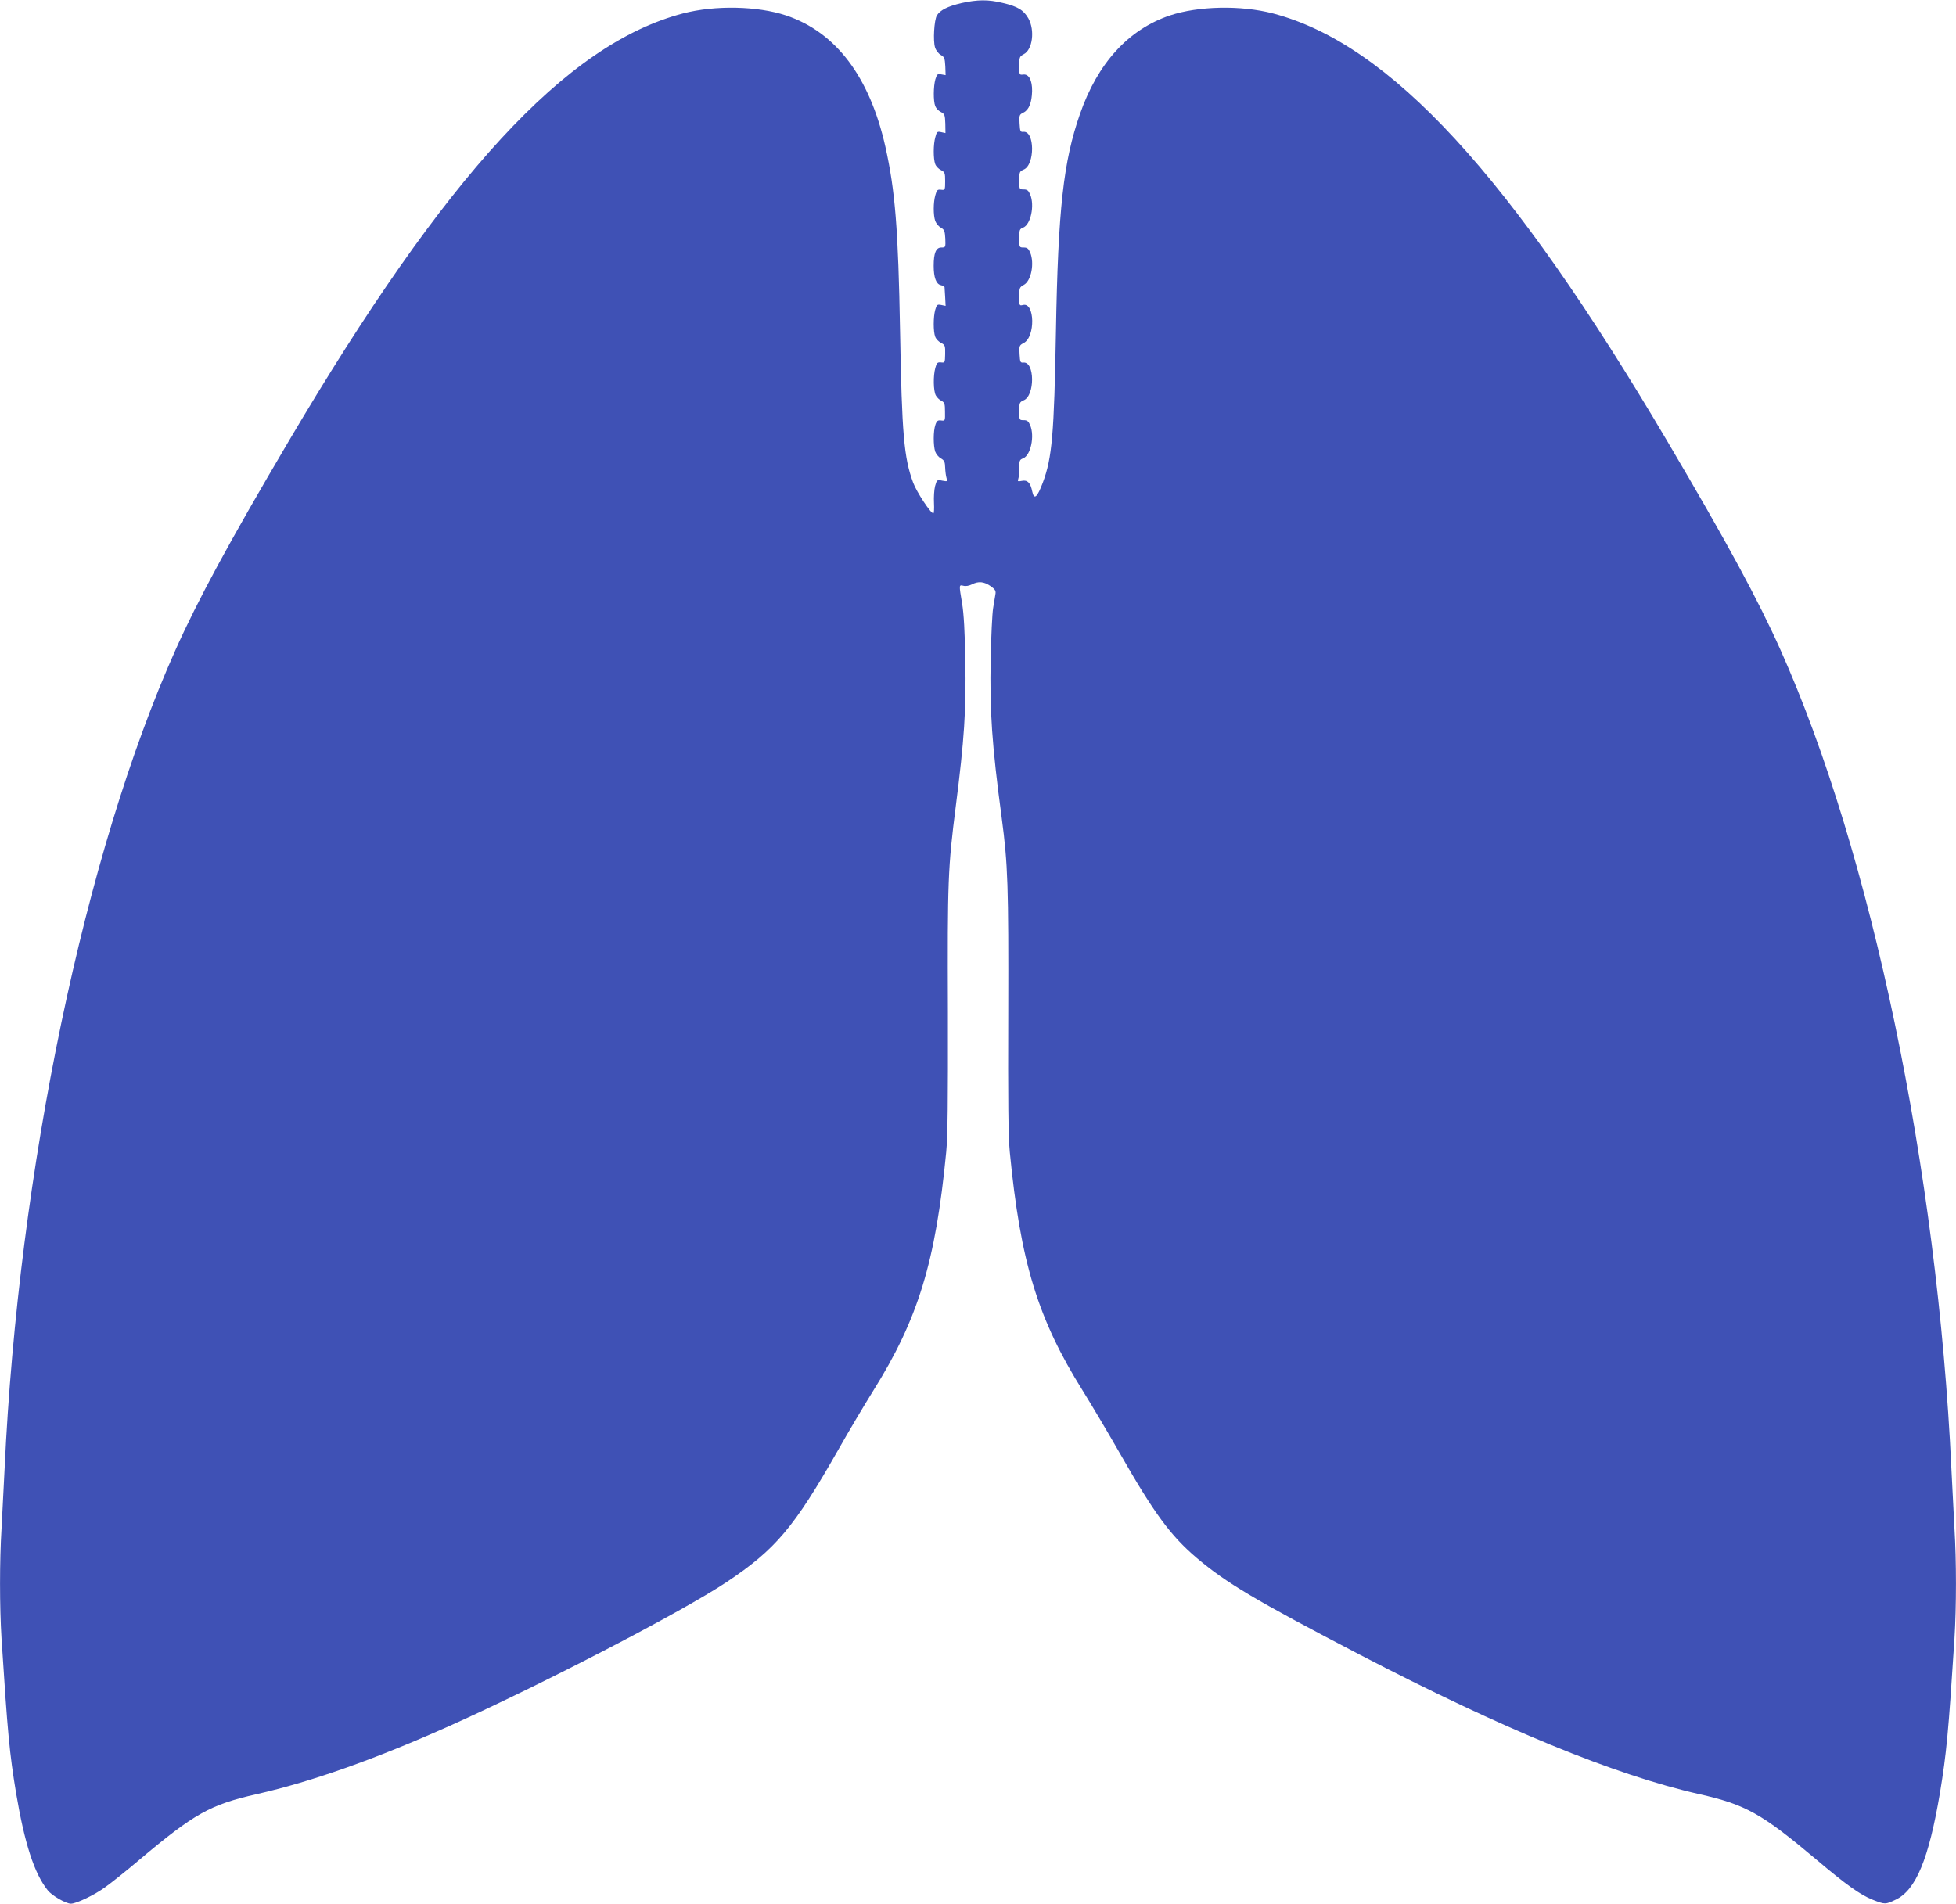 <?xml version="1.0" standalone="no"?>
<!DOCTYPE svg PUBLIC "-//W3C//DTD SVG 20010904//EN"
 "http://www.w3.org/TR/2001/REC-SVG-20010904/DTD/svg10.dtd">
<svg version="1.0" xmlns="http://www.w3.org/2000/svg"
 width="1280pt" height="1246pt" viewBox="0 0 1280 1246"
 preserveAspectRatio="xMidYMid meet">
<g transform="translate(0,1246) scale(0.1,-0.1)"
fill="#3f51b5" stroke="none">
<path d="M6292 12440 c-89 -21 -139 -45 -161 -81 -18 -30 -26 -167 -12 -210 6
-19 23 -41 38 -49 23 -13 26 -22 29 -74 l2 -58 -28 5 c-25 5 -28 2 -39 -32
-13 -47 -14 -141 -1 -175 5 -14 21 -31 37 -39 25 -13 27 -20 29 -76 l1 -62
-28 6 c-25 6 -29 3 -38 -32 -14 -47 -14 -143 -1 -177 5 -14 22 -32 37 -39 26
-14 28 -19 28 -73 0 -58 -1 -59 -27 -56 -23 3 -28 -2 -37 -35 -14 -48 -14
-131 -1 -169 6 -16 22 -36 37 -44 23 -13 26 -22 29 -72 2 -57 2 -58 -26 -58
-35 0 -50 -36 -50 -120 0 -76 16 -119 46 -126 13 -3 24 -9 25 -13 0 -3 2 -32
4 -65 l3 -58 -29 6 c-26 5 -29 2 -39 -32 -13 -47 -13 -143 0 -176 5 -14 22
-32 38 -40 26 -14 28 -18 27 -73 -1 -57 -2 -58 -27 -55 -23 2 -28 -2 -37 -35
-15 -52 -13 -153 3 -181 7 -13 23 -29 36 -35 21 -11 24 -19 24 -72 1 -59 1
-60 -25 -57 -22 3 -29 -2 -38 -29 -14 -40 -14 -136 -1 -175 6 -16 22 -36 37
-44 22 -13 27 -22 28 -60 1 -25 5 -56 9 -69 8 -23 7 -23 -27 -17 -36 7 -36 6
-48 -36 -6 -23 -9 -73 -7 -110 2 -38 0 -68 -4 -68 -18 0 -109 139 -132 200
-61 164 -74 319 -86 990 -12 674 -32 921 -96 1209 -103 458 -323 750 -650 860
-187 62 -464 68 -675 13 -764 -200 -1552 -1056 -2584 -2807 -388 -658 -590
-1031 -737 -1360 -594 -1328 -1027 -3405 -1118 -5360 -6 -126 -15 -302 -20
-390 -13 -211 -13 -509 0 -720 40 -622 52 -748 95 -1010 56 -331 119 -527 207
-637 27 -35 119 -88 152 -88 35 0 153 56 223 107 42 30 144 111 227 182 358
301 461 359 766 428 358 81 776 229 1265 448 604 271 1519 746 1810 940 320
214 440 355 730 865 70 124 173 297 228 385 296 473 409 843 479 1565 10 101
12 335 11 920 -3 860 0 937 52 1346 55 431 68 626 62 949 -3 185 -10 312 -21
375 -21 126 -21 123 9 116 15 -4 37 0 55 9 42 22 79 19 122 -11 30 -21 36 -31
32 -53 -2 -14 -9 -55 -15 -91 -6 -36 -13 -185 -16 -332 -7 -343 8 -562 72
-1040 41 -310 45 -445 43 -1273 -2 -582 0 -814 10 -915 70 -722 183 -1092 479
-1565 55 -88 164 -272 243 -410 222 -389 330 -536 499 -680 196 -166 382 -277
1069 -635 930 -484 1668 -788 2222 -913 305 -69 408 -127 766 -428 195 -165
286 -230 368 -263 81 -32 84 -32 151 0 132 62 217 266 290 699 43 262 55 388
95 1010 13 211 13 509 0 720 -5 88 -14 264 -20 390 -91 1955 -524 4032 -1118
5360 -147 329 -349 702 -737 1360 -1032 1751 -1820 2606 -2584 2807 -211 55
-488 49 -675 -13 -272 -92 -473 -312 -589 -646 -108 -310 -143 -620 -157
-1423 -12 -671 -25 -827 -86 -989 -37 -98 -57 -115 -69 -58 -12 58 -31 77 -67
70 -27 -5 -30 -4 -25 11 4 10 7 42 7 72 0 49 2 55 25 64 50 19 77 146 46 218
-11 25 -19 32 -42 32 -29 0 -29 1 -29 59 0 55 2 59 29 71 74 30 73 255 -2 247
-20 -2 -22 3 -25 55 -3 54 -2 58 27 73 77 39 73 268 -4 249 -25 -6 -25 -5 -25
55 0 57 2 61 29 76 49 25 72 142 42 213 -11 25 -19 32 -42 32 -29 0 -29 1 -29
60 0 56 2 61 25 70 50 19 77 146 46 218 -11 25 -19 32 -42 32 -29 0 -29 1 -29
59 0 55 2 59 29 71 74 30 73 255 -2 247 -20 -2 -22 3 -25 55 -3 54 -2 58 27
72 35 18 53 65 55 140 1 70 -21 112 -57 108 -27 -3 -27 -3 -27 57 0 57 2 61
29 76 58 29 74 156 31 234 -31 55 -70 79 -169 102 -95 23 -163 22 -269 -1z"/>
</g>
</svg>
